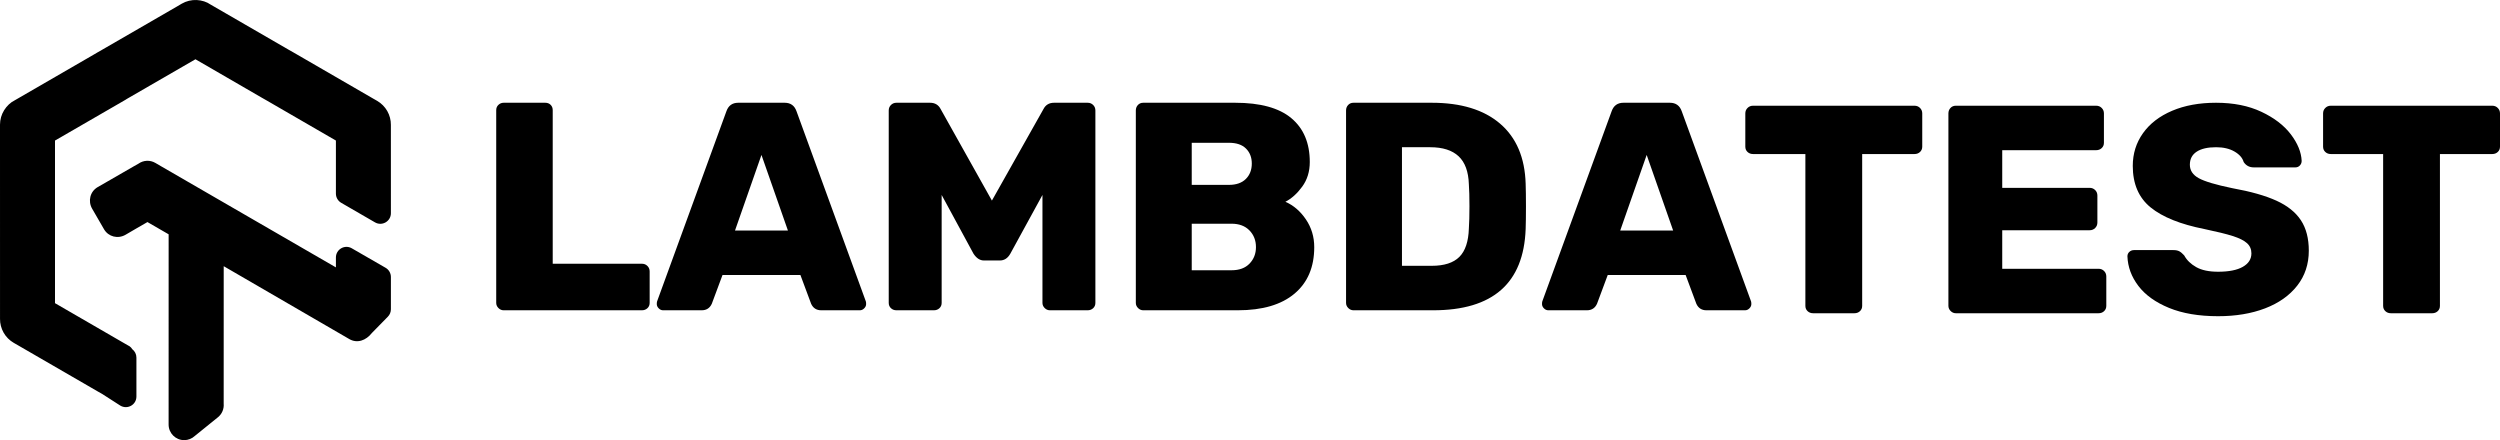 <svg width="284" height="50" viewBox="0 0 284 50" fill="none" xmlns="http://www.w3.org/2000/svg">
<path d="M15.497 40.623V45.049C15.497 45.986 14.474 46.564 13.66 46.072L11.603 44.75L11.111 44.472C11.076 44.453 8.233 42.807 2.055 39.231L1.564 38.949C1.081 38.67 0.684 38.27 0.409 37.787C0.138 37.308 -0.003 36.764 0.002 36.224L0 14.165C0 13.579 0.165 13.007 0.473 12.515C0.778 12.022 1.218 11.616 1.677 11.395L10.609 6.227L11.097 5.941C11.259 5.848 11.259 5.848 11.589 5.66L20.145 0.715L20.644 0.419C21.165 0.118 21.754 -0.024 22.351 0.003C22.931 0.032 23.503 0.222 23.904 0.507L32.807 5.658L33.3 5.936C33.336 5.957 36.305 7.676 42.35 11.175L42.844 11.457C43.327 11.738 43.723 12.137 43.997 12.62C44.268 13.098 44.409 13.641 44.404 14.183L44.406 24.218C44.407 25.146 43.403 25.725 42.601 25.261L38.76 23.038C38.388 22.823 38.159 22.425 38.159 21.995V15.966L30.337 11.438C30.27 11.405 30.118 11.318 29.695 11.072L22.203 6.732L14.408 11.238C14.334 11.288 14.334 11.288 14.289 11.316C14.271 11.327 14.087 11.434 13.737 11.637L6.248 15.966V34.44L14.073 38.969C14.123 38.995 14.231 39.056 14.73 39.344L14.891 39.488L15.024 39.666C15.321 39.893 15.497 40.246 15.497 40.623ZM38.159 29.25C38.159 28.323 39.16 27.744 39.962 28.206L43.804 30.421C44.177 30.636 44.406 31.034 44.406 31.464V35.131C44.406 35.445 44.284 35.747 44.064 35.972L42.253 37.82C41.574 38.689 40.577 39.035 39.687 38.522L25.413 30.239L25.41 45.868C25.46 46.454 25.218 47.028 24.758 47.399C24.308 47.763 24.308 47.763 22.126 49.528C21.799 49.831 21.37 50 20.922 50C19.946 50 19.154 49.207 19.154 48.229L19.157 26.618L16.751 25.226L15.535 25.926C15.477 25.967 15.498 25.955 14.27 26.664C13.405 27.171 12.316 26.903 11.818 26.044C11.7 25.839 11.7 25.839 11.14 24.871L10.469 23.712C9.966 22.843 10.234 21.755 11.093 21.258C11.303 21.137 11.303 21.137 12.274 20.579L15.203 18.891L15.731 18.593C16.294 18.192 17.04 18.155 17.644 18.505L18.311 18.894L38.159 30.375V29.25Z" fill="black"/>
<path fill-rule="evenodd" clip-rule="evenodd" d="M57.215 35.248C56.99 35.248 56.793 35.163 56.624 34.995C56.455 34.827 56.37 34.63 56.37 34.406V12.515C56.37 12.268 56.455 12.066 56.624 11.909C56.793 11.752 56.99 11.673 57.215 11.673H61.944C62.192 11.673 62.395 11.752 62.552 11.909C62.71 12.066 62.789 12.268 62.789 12.515V29.961H72.923C73.17 29.961 73.379 30.044 73.547 30.213C73.716 30.381 73.801 30.589 73.801 30.836V34.406C73.801 34.653 73.716 34.855 73.547 35.012C73.379 35.169 73.17 35.248 72.923 35.248H57.215ZM75.321 35.248C75.141 35.248 74.977 35.175 74.831 35.029C74.684 34.883 74.611 34.72 74.611 34.54C74.611 34.406 74.623 34.305 74.645 34.237L82.516 12.65C82.741 11.999 83.191 11.673 83.867 11.673H89.137C89.812 11.673 90.263 11.999 90.488 12.65L98.359 34.237C98.381 34.305 98.392 34.406 98.392 34.54C98.392 34.72 98.319 34.883 98.172 35.029C98.026 35.175 97.863 35.248 97.683 35.248H93.291C92.751 35.248 92.368 35.001 92.143 34.507L90.927 31.24H82.077L80.861 34.507C80.636 35.001 80.253 35.248 79.712 35.248H75.321ZM83.496 26.189H89.508L86.502 17.6L83.496 26.189ZM101.838 35.248C101.59 35.248 101.382 35.169 101.213 35.012C101.044 34.855 100.96 34.653 100.96 34.406V12.549C100.96 12.302 101.044 12.094 101.213 11.926C101.382 11.757 101.59 11.673 101.838 11.673H105.655C106.218 11.673 106.623 11.92 106.871 12.414L112.681 22.787L118.525 12.414C118.772 11.92 119.178 11.673 119.741 11.673H123.558C123.806 11.673 124.014 11.757 124.183 11.926C124.352 12.094 124.436 12.302 124.436 12.549V34.406C124.436 34.653 124.352 34.855 124.183 35.012C124.014 35.169 123.806 35.248 123.558 35.248H119.268C119.043 35.248 118.846 35.163 118.677 34.995C118.508 34.827 118.423 34.63 118.423 34.406V22.147L114.775 28.815C114.483 29.332 114.088 29.59 113.593 29.59H111.769C111.318 29.59 110.924 29.332 110.587 28.815L106.972 22.147V34.406C106.972 34.653 106.888 34.855 106.719 35.012C106.55 35.169 106.342 35.248 106.094 35.248H101.838ZM129.874 35.248C129.649 35.248 129.452 35.163 129.284 34.995C129.115 34.827 129.03 34.63 129.03 34.406V12.549C129.03 12.302 129.109 12.094 129.266 11.926C129.424 11.757 129.627 11.673 129.874 11.673H140.312C143.172 11.673 145.3 12.257 146.697 13.425C148.093 14.592 148.791 16.253 148.791 18.409C148.791 19.487 148.504 20.418 147.93 21.204C147.356 21.99 146.719 22.562 146.021 22.922C146.945 23.326 147.721 23.994 148.352 24.925C148.982 25.857 149.298 26.907 149.298 28.074C149.298 30.341 148.549 32.105 147.051 33.362C145.554 34.619 143.409 35.248 140.616 35.248H129.874ZM139.603 21.002C140.436 21.002 141.078 20.778 141.529 20.328C141.979 19.879 142.204 19.296 142.204 18.577C142.204 17.881 141.985 17.314 141.545 16.877C141.106 16.438 140.459 16.22 139.603 16.22H135.381V21.002H139.603ZM139.907 30.701C140.785 30.701 141.467 30.448 141.951 29.943C142.435 29.439 142.677 28.815 142.677 28.074C142.677 27.311 142.429 26.677 141.934 26.171C141.438 25.666 140.763 25.414 139.907 25.414H135.381V30.701H139.907ZM153.757 35.248C153.531 35.248 153.334 35.163 153.165 34.995C152.996 34.827 152.912 34.63 152.912 34.406V12.549C152.912 12.302 152.991 12.094 153.149 11.926C153.306 11.757 153.509 11.673 153.757 11.673H162.641C165.974 11.673 168.563 12.464 170.41 14.048C172.256 15.63 173.225 17.904 173.314 20.867C173.337 21.518 173.349 22.383 173.349 23.46C173.349 24.538 173.337 25.391 173.314 26.02C173.089 32.172 169.588 35.248 162.809 35.248H153.757ZM162.641 30.196C164.059 30.196 165.106 29.86 165.782 29.186C166.458 28.512 166.818 27.434 166.863 25.953C166.908 25.302 166.93 24.46 166.93 23.427C166.93 22.394 166.908 21.563 166.863 20.935C166.818 19.498 166.429 18.437 165.698 17.752C164.966 17.067 163.891 16.725 162.472 16.725H159.263V30.196H162.641ZM175.882 35.248C175.702 35.248 175.539 35.175 175.392 35.029C175.246 34.883 175.173 34.72 175.173 34.54C175.173 34.406 175.184 34.305 175.206 34.237L183.077 12.65C183.302 11.999 183.753 11.673 184.428 11.673H189.698C190.374 11.673 190.824 11.999 191.049 12.65L198.92 34.237C198.942 34.305 198.953 34.406 198.953 34.54C198.953 34.72 198.88 34.883 198.734 35.029C198.588 35.175 198.425 35.248 198.244 35.248H193.853C193.312 35.248 192.929 35.001 192.704 34.507L191.488 31.24H182.638L181.421 34.507C181.197 35.001 180.814 35.248 180.274 35.248H175.882ZM184.057 26.189H190.069L187.063 17.6L184.057 26.189Z" fill="black"/>
<path fill-rule="evenodd" clip-rule="evenodd" d="M205.97 35.584C205.722 35.584 205.514 35.506 205.345 35.349C205.176 35.192 205.091 34.99 205.091 34.743V17.499H199.146C198.899 17.499 198.691 17.421 198.521 17.264C198.352 17.106 198.268 16.904 198.268 16.657V12.885C198.268 12.639 198.352 12.431 198.521 12.263C198.691 12.094 198.899 12.01 199.146 12.01H217.489C217.736 12.01 217.945 12.094 218.114 12.263C218.282 12.431 218.367 12.639 218.367 12.885V16.657C218.367 16.904 218.282 17.106 218.114 17.264C217.945 17.421 217.736 17.499 217.489 17.499H211.543V34.743C211.543 34.99 211.459 35.192 211.29 35.349C211.121 35.506 210.913 35.584 210.665 35.584H205.97ZM222.183 35.584C221.959 35.584 221.761 35.5 221.593 35.332C221.424 35.163 221.339 34.967 221.339 34.743V12.885C221.339 12.639 221.418 12.431 221.576 12.263C221.734 12.094 221.936 12.01 222.183 12.01H238.127C238.375 12.01 238.583 12.094 238.752 12.263C238.921 12.431 239.006 12.639 239.006 12.885V16.22C239.006 16.467 238.921 16.668 238.752 16.825C238.583 16.983 238.375 17.061 238.127 17.061H227.454V21.339H237.385C237.632 21.339 237.84 21.423 238.01 21.591C238.179 21.759 238.263 21.967 238.263 22.214V25.279C238.263 25.526 238.179 25.733 238.01 25.902C237.84 26.07 237.632 26.155 237.385 26.155H227.454V30.533H238.398C238.645 30.533 238.854 30.617 239.023 30.785C239.191 30.954 239.276 31.161 239.276 31.408V34.743C239.276 34.99 239.191 35.192 239.023 35.349C238.854 35.506 238.645 35.584 238.398 35.584H222.183ZM251.977 35.921C249.793 35.921 247.935 35.607 246.403 34.978C244.872 34.35 243.713 33.519 242.924 32.486C242.136 31.453 241.72 30.331 241.675 29.118C241.675 28.916 241.748 28.747 241.894 28.613C242.04 28.478 242.215 28.411 242.418 28.411H246.91C247.18 28.411 247.4 28.456 247.569 28.546C247.738 28.635 247.923 28.792 248.126 29.017C248.419 29.556 248.875 29.999 249.494 30.347C250.114 30.695 250.941 30.869 251.977 30.869C253.194 30.869 254.128 30.684 254.781 30.314C255.434 29.943 255.76 29.433 255.76 28.781C255.76 28.31 255.591 27.923 255.254 27.62C254.916 27.316 254.376 27.047 253.633 26.811C252.889 26.576 251.819 26.312 250.423 26.02C247.699 25.481 245.661 24.662 244.309 23.561C242.958 22.461 242.283 20.889 242.283 18.847C242.283 17.454 242.671 16.214 243.448 15.125C244.225 14.036 245.328 13.189 246.758 12.582C248.188 11.976 249.849 11.673 251.741 11.673C253.722 11.673 255.44 12.015 256.892 12.7C258.345 13.385 259.459 14.238 260.237 15.259C261.013 16.281 261.424 17.286 261.469 18.274C261.469 18.476 261.402 18.65 261.266 18.796C261.131 18.942 260.962 19.015 260.76 19.015H256.031C255.535 19.015 255.152 18.813 254.882 18.408C254.747 17.937 254.398 17.539 253.835 17.213C253.272 16.887 252.574 16.725 251.741 16.725C250.795 16.725 250.063 16.893 249.545 17.23C249.027 17.567 248.768 18.061 248.768 18.712C248.768 19.363 249.106 19.874 249.782 20.244C250.457 20.615 251.719 20.991 253.565 21.372C255.682 21.754 257.365 22.231 258.615 22.804C259.865 23.376 260.788 24.117 261.385 25.026C261.982 25.936 262.28 27.087 262.28 28.478C262.28 30.005 261.841 31.33 260.963 32.452C260.084 33.575 258.868 34.433 257.314 35.029C255.76 35.624 253.981 35.921 251.977 35.921ZM271.603 35.584C271.355 35.584 271.146 35.506 270.978 35.349C270.809 35.192 270.724 34.99 270.724 34.743V17.499H264.78C264.531 17.499 264.324 17.421 264.155 17.264C263.986 17.106 263.902 16.904 263.902 16.657V12.885C263.902 12.639 263.986 12.431 264.155 12.263C264.324 12.094 264.531 12.01 264.78 12.01H283.121C283.369 12.01 283.578 12.094 283.746 12.263C283.915 12.431 284 12.639 284 12.885V16.657C284 16.904 283.915 17.106 283.746 17.264C283.578 17.421 283.369 17.499 283.121 17.499H277.176V34.743C277.176 34.99 277.092 35.192 276.923 35.349C276.754 35.506 276.546 35.584 276.299 35.584H271.603Z" fill="black"/>
</svg>
